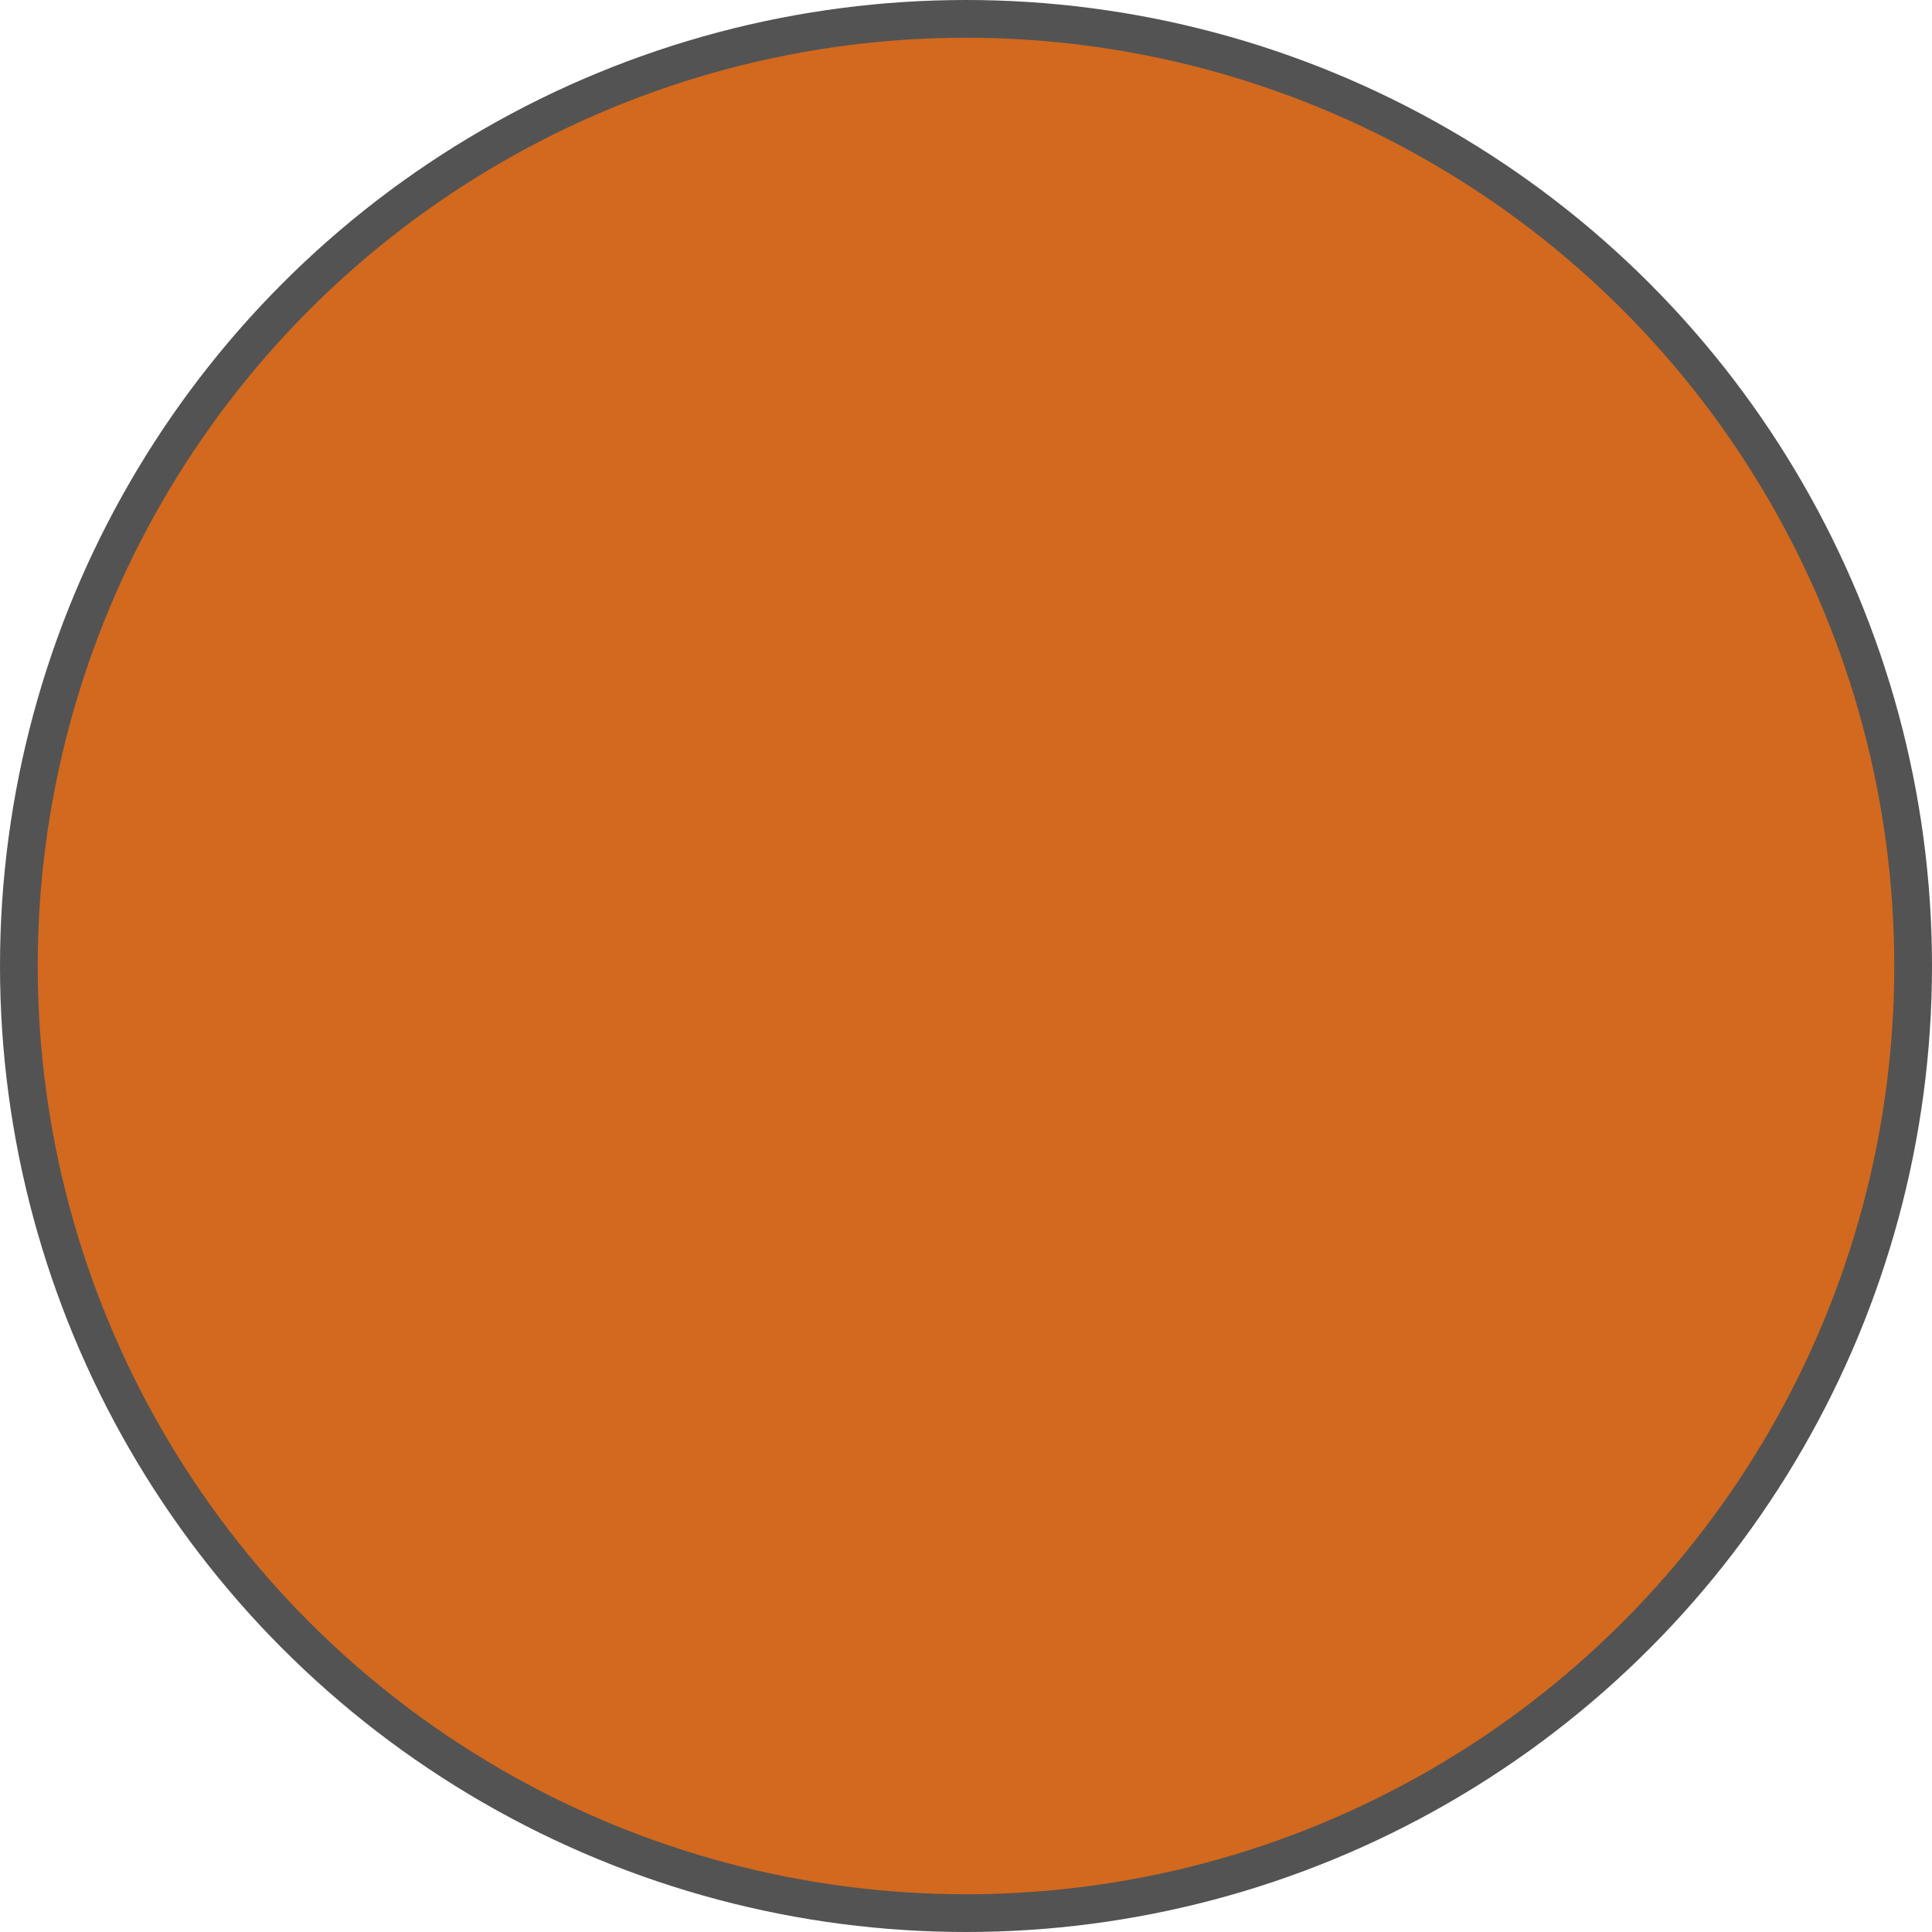 <?xml version="1.0" encoding="UTF-8" standalone="no"?>
<svg height="512pt" viewBox="0 0 512 512" width="512pt" xmlns="http://www.w3.org/2000/svg">
	<!-- aussen -->
	<g fill="#535353" transform="translate(0,0)">
		<circle id="eins" cx="256" cy="256" r="256" />
	</g>
	<!-- innen -->
	<g fill="chocolate" transform="translate(0,0)">
		<circle id="zwei" cx="256" cy="256" r="246" />
	</g>
</svg>

